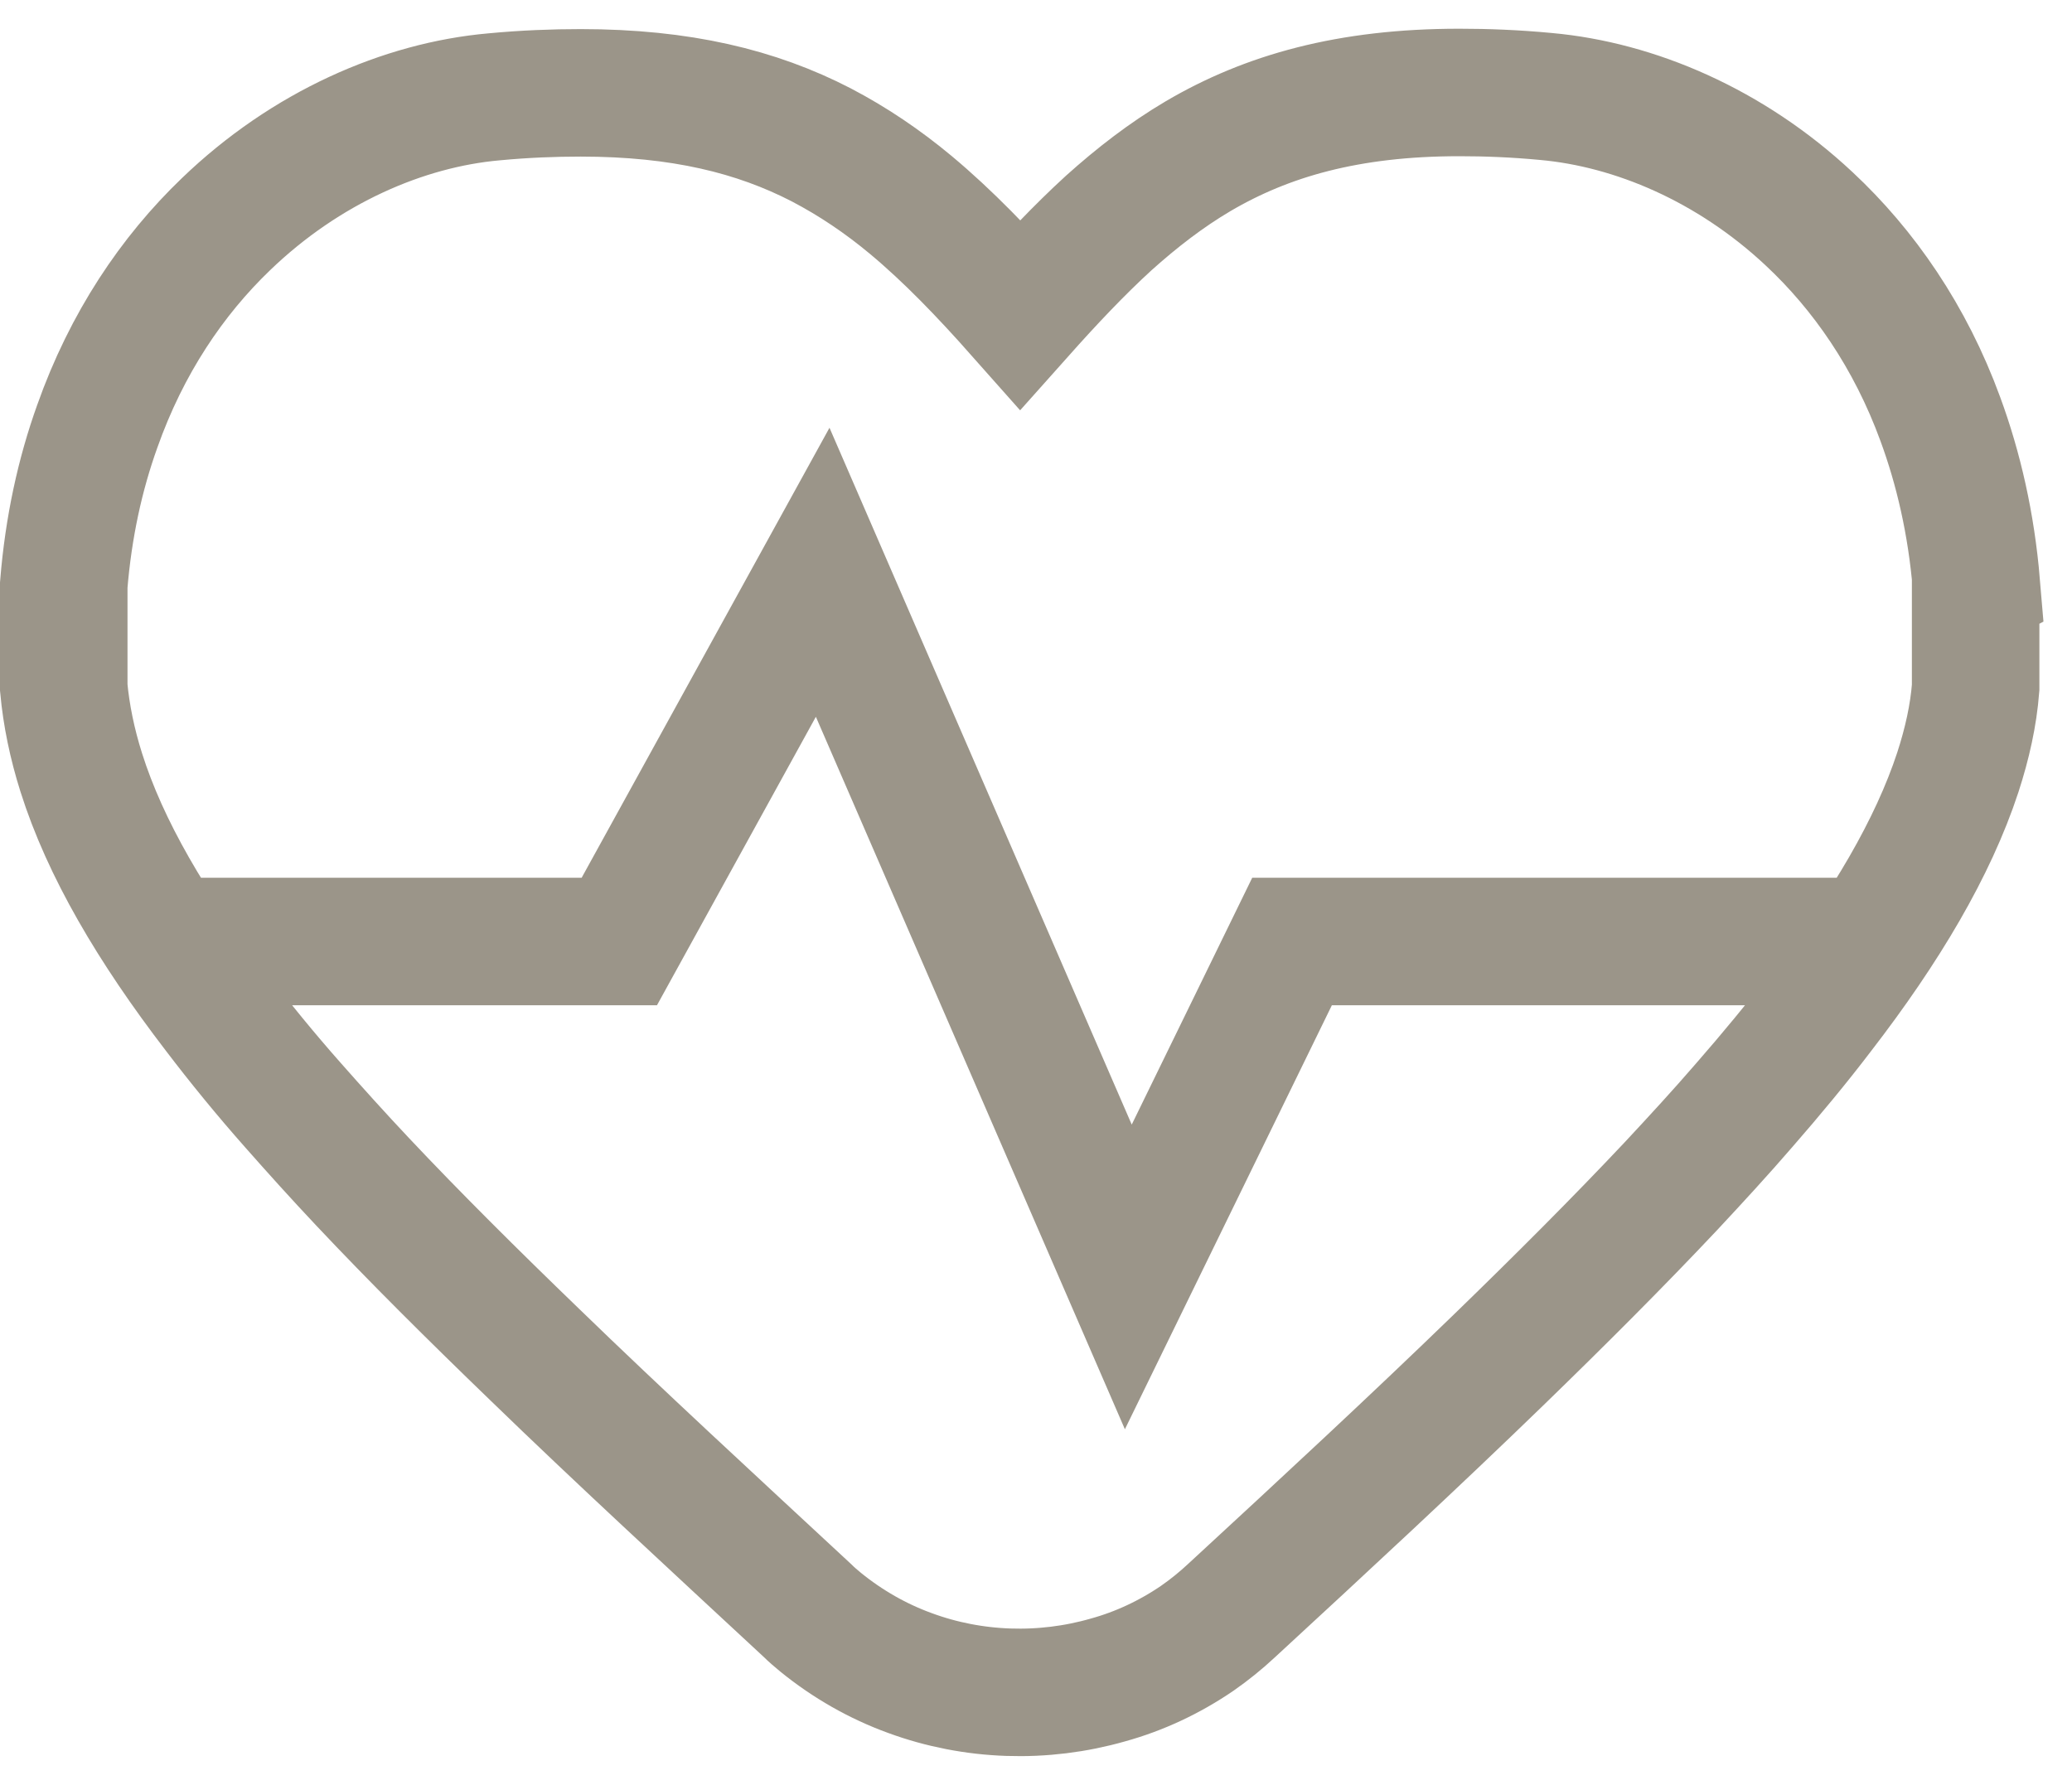 <?xml version="1.0" encoding="UTF-8"?>
<svg xmlns="http://www.w3.org/2000/svg" width="65" height="56" viewBox="0 0 65 56" fill="none">
  <path d="M4.854 29.54H19.428L25.808 17.955L35.396 40.063L40.532 29.54H59.044M61.977 18.355V21.573C61.909 22.441 61.715 23.32 61.418 24.233C60.642 26.595 59.158 29.106 57.115 31.754C56.385 32.713 55.574 33.694 54.707 34.687C53.988 35.52 53.212 36.365 52.413 37.221C50.758 38.979 48.943 40.793 47.014 42.665C44.401 45.199 41.57 47.824 38.637 50.529C38.294 50.849 37.941 51.134 37.564 51.397C36.697 51.99 35.749 52.435 34.756 52.709C32.725 53.291 30.533 53.223 28.547 52.492C27.543 52.127 26.596 51.59 25.74 50.894C25.603 50.78 25.454 50.655 25.329 50.529C22.293 47.71 19.405 45.051 16.78 42.505C14.829 40.622 13.014 38.819 11.37 37.073C10.606 36.262 9.887 35.463 9.202 34.687C8.323 33.694 7.524 32.713 6.794 31.754C4.762 29.106 3.301 26.618 2.548 24.233C2.263 23.331 2.08 22.441 2 21.573V18.355C2.148 16.529 2.514 14.874 3.05 13.379C3.974 10.765 5.401 8.654 7.09 7.033C9.59 4.625 12.66 3.289 15.502 3.038C16.461 2.947 17.374 2.913 18.218 2.913C21.357 2.913 23.731 3.495 25.763 4.545C26.767 5.07 27.692 5.697 28.57 6.428C29.746 7.409 30.853 8.562 32.006 9.863C32.942 8.813 33.843 7.855 34.779 6.999C35.669 6.2 36.583 5.492 37.587 4.899C39.744 3.632 42.3 2.901 45.782 2.901C46.626 2.901 47.528 2.935 48.498 3.027C51.283 3.278 54.285 4.556 56.75 6.862C58.462 8.459 59.923 10.559 60.87 13.15C61.441 14.703 61.84 16.437 62 18.343L61.977 18.355Z" stroke="#9B9589" stroke-width="4" stroke-miterlimit="10"></path>
</svg>
